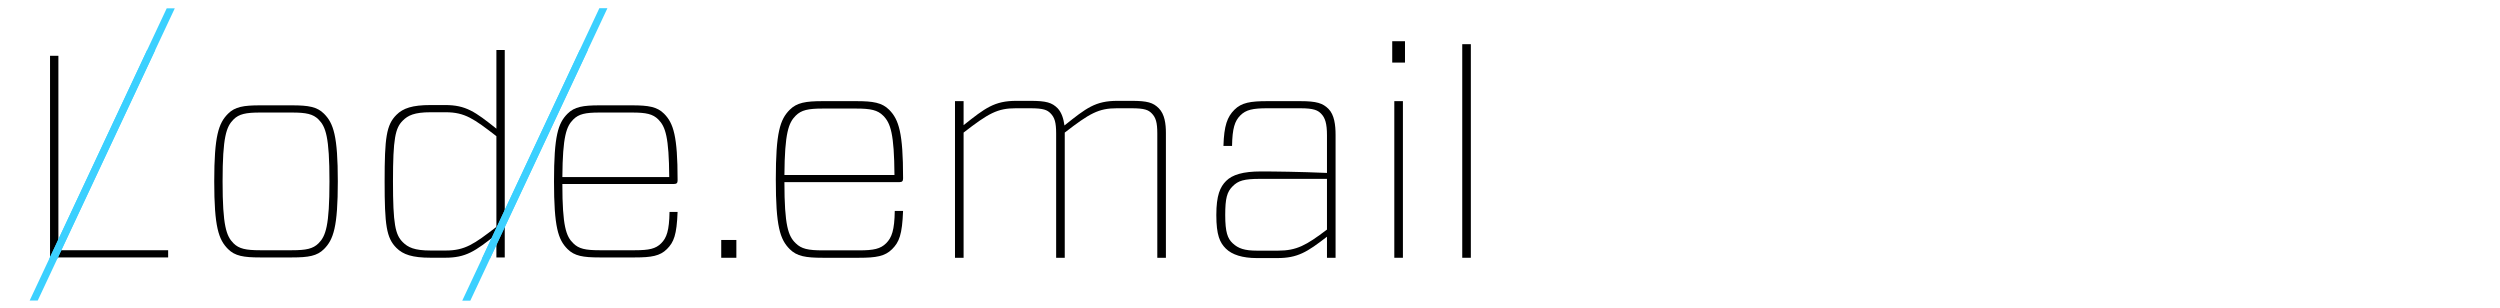 <?xml version="1.0" encoding="UTF-8" standalone="no"?>
<!DOCTYPE svg PUBLIC "-//W3C//DTD SVG 1.1//EN" "http://www.w3.org/Graphics/SVG/1.1/DTD/svg11.dtd">
<svg width="100%" height="100%" viewBox="0 0 6000 738" version="1.1" xmlns="http://www.w3.org/2000/svg" xmlns:xlink="http://www.w3.org/1999/xlink" xml:space="preserve" xmlns:serif="http://www.serif.com/" style="fill-rule:evenodd;clip-rule:evenodd;stroke-linejoin:round;stroke-miterlimit:2;">
    <g transform="matrix(2,0,0,2,0,0)">
        <g transform="matrix(4.321,0,0,4.321,-826.28,-561.807)">
            <g transform="matrix(1,0,0,1,-0.112,0.027)">
                <g transform="matrix(80,0,0,80,196.032,201.484)">
                    <path d="M0.144,-0.7L0.115,-0.7L0.115,0L0.525,0L0.525,-0.025L0.144,-0.025L0.144,-0.7Z" style="fill-rule:nonzero;"/>
                </g>
                <g transform="matrix(80,0,0,80,244.832,201.484)">
                    <path d="M0.234,0L0.345,0C0.402,0 0.432,-0.005 0.456,-0.029C0.489,-0.062 0.504,-0.106 0.504,-0.264C0.504,-0.422 0.489,-0.466 0.456,-0.499C0.432,-0.523 0.402,-0.528 0.345,-0.528L0.234,-0.528C0.177,-0.528 0.147,-0.523 0.123,-0.499C0.09,-0.466 0.075,-0.422 0.075,-0.264C0.075,-0.106 0.09,-0.062 0.123,-0.029C0.147,-0.005 0.177,0 0.234,0ZM0.104,-0.264C0.104,-0.419 0.117,-0.454 0.142,-0.479C0.161,-0.498 0.185,-0.503 0.234,-0.503L0.345,-0.503C0.394,-0.503 0.418,-0.498 0.437,-0.479C0.462,-0.454 0.475,-0.419 0.475,-0.264C0.475,-0.109 0.462,-0.074 0.437,-0.049C0.418,-0.03 0.394,-0.025 0.345,-0.025L0.234,-0.025C0.185,-0.025 0.161,-0.03 0.142,-0.049C0.117,-0.074 0.104,-0.109 0.104,-0.264Z" style="fill-rule:nonzero;"/>
                </g>
                <g transform="matrix(80,0,0,80,292.152,201.484)">
                    <path d="M0.492,0L0.492,-0.72L0.463,-0.72L0.463,-0.447C0.389,-0.506 0.357,-0.529 0.285,-0.529L0.235,-0.529C0.171,-0.529 0.139,-0.518 0.116,-0.495C0.081,-0.46 0.075,-0.416 0.075,-0.264C0.075,-0.112 0.081,-0.068 0.116,-0.033C0.139,-0.01 0.171,0.001 0.235,0.001L0.285,0.001C0.357,0.001 0.389,-0.021 0.463,-0.08L0.463,0L0.492,0ZM0.287,-0.024L0.235,-0.024C0.178,-0.024 0.156,-0.035 0.138,-0.053C0.112,-0.079 0.104,-0.115 0.104,-0.264C0.104,-0.413 0.112,-0.449 0.138,-0.475C0.156,-0.493 0.178,-0.504 0.235,-0.504L0.287,-0.504C0.354,-0.504 0.385,-0.481 0.463,-0.421L0.463,-0.106C0.385,-0.046 0.354,-0.024 0.287,-0.024Z" style="fill-rule:nonzero;"/>
                </g>
                <g transform="matrix(80,0,0,80,339.192,201.484)">
                    <path d="M0.492,-0.255C0.501,-0.255 0.504,-0.259 0.504,-0.267L0.504,-0.271C0.504,-0.42 0.49,-0.466 0.457,-0.499C0.433,-0.523 0.403,-0.528 0.346,-0.528L0.233,-0.528C0.176,-0.528 0.146,-0.523 0.122,-0.499C0.089,-0.466 0.075,-0.422 0.075,-0.264C0.075,-0.106 0.089,-0.062 0.122,-0.029C0.146,-0.005 0.176,0 0.233,0L0.356,0C0.413,0 0.443,-0.005 0.467,-0.029C0.491,-0.053 0.501,-0.078 0.504,-0.158L0.476,-0.158C0.475,-0.093 0.466,-0.068 0.447,-0.049C0.428,-0.03 0.405,-0.025 0.356,-0.025L0.233,-0.025C0.184,-0.025 0.161,-0.03 0.142,-0.049C0.117,-0.073 0.104,-0.108 0.104,-0.255L0.492,-0.255ZM0.142,-0.479C0.161,-0.498 0.184,-0.503 0.233,-0.503L0.346,-0.503C0.395,-0.503 0.418,-0.498 0.437,-0.479C0.462,-0.454 0.474,-0.418 0.475,-0.279L0.104,-0.279C0.105,-0.421 0.118,-0.455 0.142,-0.479Z" style="fill-rule:nonzero;"/>
                </g>
            </g>
            <g>
                <g transform="matrix(80,0,0,80,201.064,200.677)">
                    <path d="M0.008,0.16L0.416,-0.71L0.388,-0.71L-0.02,0.16L0.008,0.16Z" style="fill:rgb(59,208,255);fill-rule:nonzero;"/>
                </g>
                <g transform="matrix(80,0,0,80,206.483,189.132)">
                    <path d="M0.008,0.16L0.416,-0.71L0.388,-0.71L-0.02,0.16L0.008,0.16Z" style="fill:rgb(59,208,255);fill-rule:nonzero;"/>
                </g>
                <g transform="matrix(80,0,0,80,321.197,200.713)">
                    <path d="M0.008,0.16L0.416,-0.71L0.388,-0.71L-0.02,0.16L0.008,0.16Z" style="fill:rgb(59,208,255);fill-rule:nonzero;"/>
                </g>
                <g transform="matrix(80,0,0,80,326.628,189.102)">
                    <path d="M0.008,0.16L0.416,-0.71L0.388,-0.71L-0.02,0.16L0.008,0.16Z" style="fill:rgb(59,208,255);fill-rule:nonzero;"/>
                </g>
            </g>
        </g>
        <g transform="matrix(1.236,0,0,1.236,-401.58,38.197)">
            <g transform="matrix(288,0,0,288,1008.14,219.358)">
                <rect x="0.059" y="-0.06" width="0.051" height="0.06" style="fill-rule:nonzero;"/>
            </g>
            <g transform="matrix(288,0,0,288,1056.52,219.358)">
                <path d="M0.492,-0.255C0.501,-0.255 0.504,-0.259 0.504,-0.267L0.504,-0.271C0.504,-0.42 0.49,-0.466 0.457,-0.499C0.433,-0.523 0.403,-0.528 0.346,-0.528L0.233,-0.528C0.176,-0.528 0.146,-0.523 0.122,-0.499C0.089,-0.466 0.075,-0.422 0.075,-0.264C0.075,-0.106 0.089,-0.062 0.122,-0.029C0.146,-0.005 0.176,0 0.233,0L0.356,0C0.413,0 0.443,-0.005 0.467,-0.029C0.491,-0.053 0.501,-0.078 0.504,-0.158L0.476,-0.158C0.475,-0.093 0.466,-0.068 0.447,-0.049C0.428,-0.03 0.405,-0.025 0.356,-0.025L0.233,-0.025C0.184,-0.025 0.161,-0.03 0.142,-0.049C0.117,-0.073 0.104,-0.108 0.104,-0.255L0.492,-0.255ZM0.142,-0.479C0.161,-0.498 0.184,-0.503 0.233,-0.503L0.346,-0.503C0.395,-0.503 0.418,-0.498 0.437,-0.479C0.462,-0.454 0.474,-0.418 0.475,-0.279L0.104,-0.279C0.105,-0.421 0.118,-0.455 0.142,-0.479Z" style="fill-rule:nonzero;"/>
            </g>
            <g transform="matrix(288,0,0,288,1223.28,219.358)">
                <path d="M0.1,-0.528L0.1,0L0.129,0L0.129,-0.422C0.213,-0.487 0.243,-0.504 0.305,-0.504L0.354,-0.504C0.399,-0.504 0.411,-0.498 0.422,-0.487C0.436,-0.473 0.441,-0.456 0.441,-0.419L0.441,0L0.47,0L0.47,-0.421L0.47,-0.422C0.554,-0.487 0.584,-0.504 0.646,-0.504L0.695,-0.504C0.74,-0.504 0.752,-0.498 0.763,-0.487C0.777,-0.473 0.782,-0.456 0.782,-0.419L0.782,0L0.811,0L0.811,-0.421C0.811,-0.451 0.807,-0.484 0.787,-0.504C0.768,-0.523 0.749,-0.529 0.695,-0.529L0.648,-0.529C0.573,-0.529 0.543,-0.505 0.469,-0.446C0.466,-0.468 0.46,-0.489 0.446,-0.504C0.427,-0.523 0.408,-0.529 0.354,-0.529L0.307,-0.529C0.233,-0.529 0.202,-0.505 0.129,-0.447L0.129,-0.528L0.1,-0.528Z" style="fill-rule:nonzero;"/>
            </g>
            <g transform="matrix(288,0,0,288,1485.64,219.358)">
                <path d="M0.094,-0.377L0.123,-0.377C0.124,-0.436 0.132,-0.461 0.151,-0.48C0.17,-0.499 0.193,-0.504 0.242,-0.504L0.353,-0.504C0.399,-0.504 0.412,-0.497 0.423,-0.486C0.437,-0.472 0.443,-0.452 0.443,-0.413L0.443,-0.286C0.351,-0.29 0.265,-0.291 0.22,-0.291C0.16,-0.291 0.124,-0.28 0.103,-0.259C0.083,-0.239 0.07,-0.211 0.07,-0.144C0.07,-0.076 0.082,-0.051 0.102,-0.031C0.123,-0.01 0.159,0.001 0.206,0.001L0.276,0.001C0.344,0.001 0.376,-0.019 0.443,-0.071L0.443,0L0.472,0L0.472,-0.414C0.472,-0.447 0.468,-0.482 0.448,-0.502C0.429,-0.521 0.408,-0.528 0.353,-0.528L0.242,-0.528C0.185,-0.528 0.155,-0.523 0.131,-0.499C0.107,-0.475 0.096,-0.446 0.094,-0.377ZM0.278,-0.024L0.207,-0.024C0.166,-0.024 0.144,-0.031 0.125,-0.049C0.108,-0.065 0.1,-0.086 0.1,-0.144C0.1,-0.201 0.106,-0.222 0.125,-0.241C0.144,-0.26 0.163,-0.266 0.218,-0.266L0.443,-0.266L0.443,-0.095C0.373,-0.042 0.341,-0.024 0.278,-0.024Z" style="fill-rule:nonzero;"/>
            </g>
            <g transform="matrix(288,0,0,288,1649.8,219.358)">
                <path d="M0.136,-0.73L0.093,-0.73L0.093,-0.658L0.136,-0.658L0.136,-0.73ZM0.129,-0.528L0.1,-0.528L0.1,0L0.129,0L0.129,-0.528Z" style="fill-rule:nonzero;"/>
            </g>
            <g transform="matrix(288,0,0,288,1715.76,219.358)">
                <rect x="0.1" y="-0.72" width="0.029" height="0.72" style="fill-rule:nonzero;"/>
            </g>
        </g>
    </g>
</svg>
